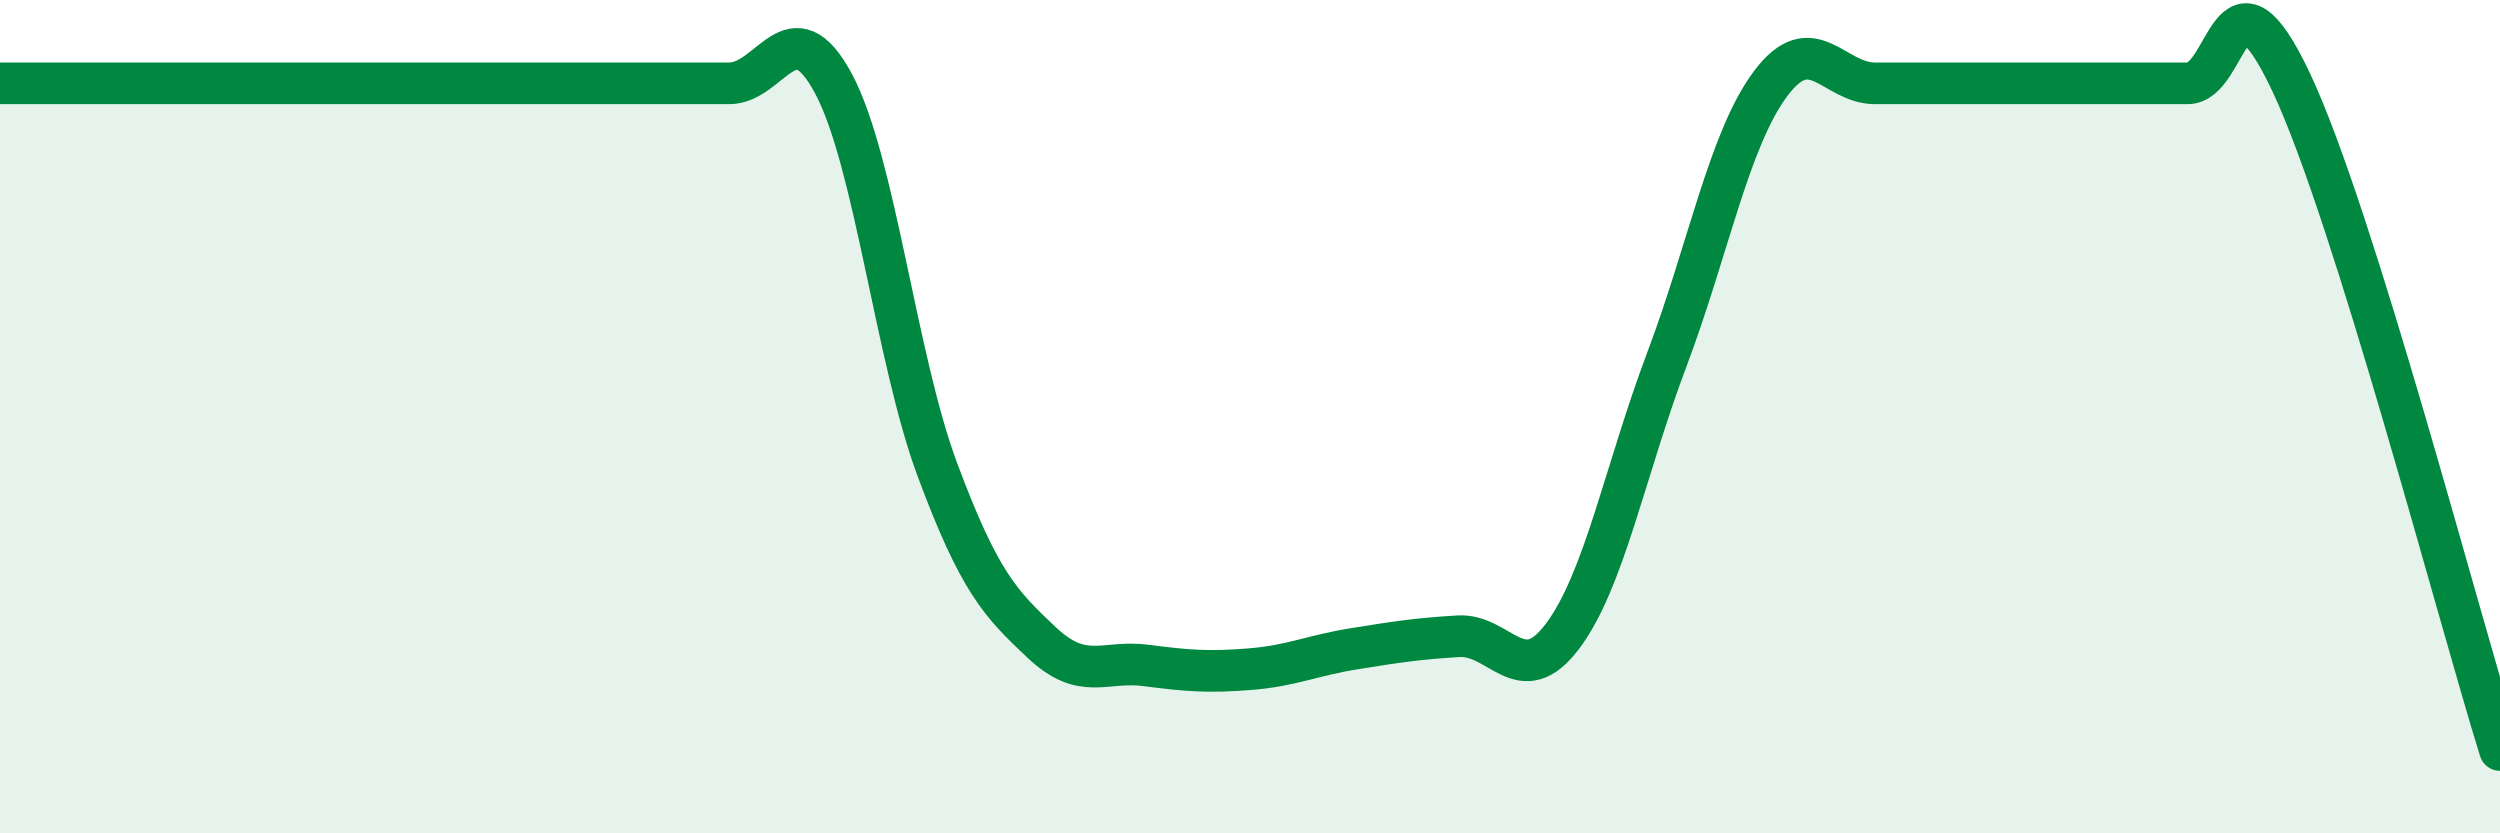 
    <svg width="60" height="20" viewBox="0 0 60 20" xmlns="http://www.w3.org/2000/svg">
      <path
        d="M 0,2 C 0.5,2 1.5,2 2.5,2 C 3.5,2 4,2 5,2 C 6,2 6.5,2 7.5,2 C 8.5,2 9,2 10,2 C 11,2 11.5,2 12.5,2 C 13.5,2 14,2 15,2 C 16,2 16.5,2 17.5,2 C 18.5,2 19,0.14 20,2 C 21,3.86 21.5,8.6 22.5,11.28 C 23.5,13.96 24,14.48 25,15.42 C 26,16.36 26.5,15.84 27.5,15.97 C 28.5,16.1 29,16.14 30,16.06 C 31,15.98 31.5,15.73 32.5,15.57 C 33.5,15.41 34,15.33 35,15.27 C 36,15.21 36.5,16.6 37.5,15.27 C 38.5,13.94 39,11.29 40,8.64 C 41,5.99 41.5,3.33 42.5,2 C 43.5,0.67 44,2 45,2 C 46,2 46.5,2 47.5,2 C 48.5,2 49,2 50,2 C 51,2 51.5,2 52.5,2 C 53.5,2 53.5,-1.2 55,2 C 56.5,5.2 59,14.8 60,18L60 20L0 20Z"
        fill="#008740"
        opacity="0.1"
        stroke-linecap="round"
        stroke-linejoin="round"
      />
      <path
        d="M 0,2 C 0.5,2 1.5,2 2.5,2 C 3.5,2 4,2 5,2 C 6,2 6.5,2 7.5,2 C 8.5,2 9,2 10,2 C 11,2 11.5,2 12.5,2 C 13.5,2 14,2 15,2 C 16,2 16.5,2 17.5,2 C 18.5,2 19,0.14 20,2 C 21,3.86 21.5,8.6 22.5,11.28 C 23.5,13.96 24,14.48 25,15.42 C 26,16.36 26.5,15.84 27.5,15.97 C 28.5,16.1 29,16.14 30,16.06 C 31,15.98 31.5,15.73 32.5,15.57 C 33.5,15.41 34,15.33 35,15.27 C 36,15.21 36.5,16.6 37.5,15.27 C 38.5,13.94 39,11.29 40,8.64 C 41,5.99 41.5,3.33 42.5,2 C 43.5,0.67 44,2 45,2 C 46,2 46.5,2 47.5,2 C 48.5,2 49,2 50,2 C 51,2 51.5,2 52.5,2 C 53.5,2 53.5,-1.2 55,2 C 56.5,5.2 59,14.8 60,18"
        stroke="#008740"
        stroke-width="1"
        fill="none"
        stroke-linecap="round"
        stroke-linejoin="round"
      />
    </svg>
  